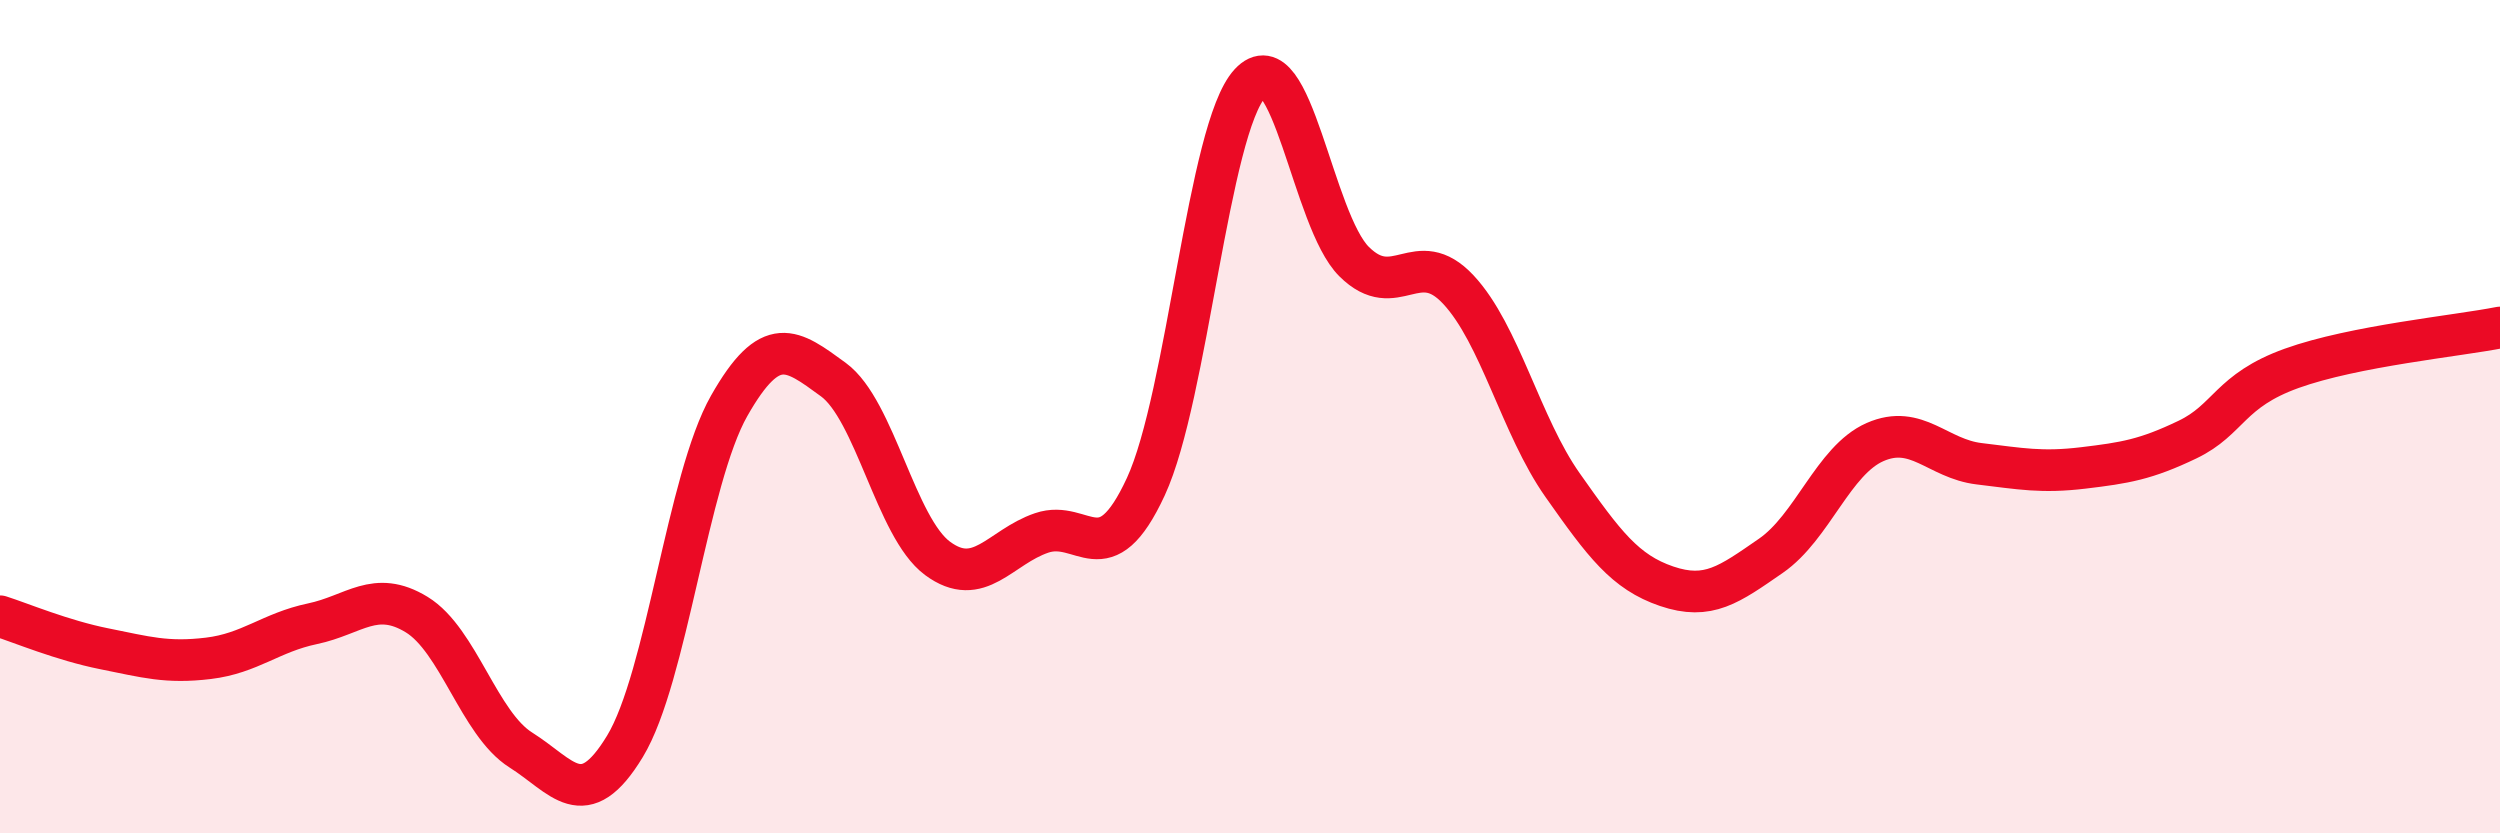 
    <svg width="60" height="20" viewBox="0 0 60 20" xmlns="http://www.w3.org/2000/svg">
      <path
        d="M 0,14.79 C 0.5,14.95 1.5,15.37 2.5,15.57 C 3.5,15.77 4,15.92 5,15.8 C 6,15.68 6.5,15.18 7.5,14.97 C 8.5,14.76 9,14.14 10,14.75 C 11,15.36 11.5,17.37 12.5,18 C 13.5,18.63 14,19.56 15,17.91 C 16,16.26 16.5,11.5 17.5,9.74 C 18.5,7.98 19,8.38 20,9.11 C 21,9.84 21.5,12.66 22.5,13.4 C 23.5,14.14 24,13.13 25,12.79 C 26,12.45 26.5,13.84 27.5,11.68 C 28.5,9.52 29,3.08 30,2 C 31,0.92 31.5,5.29 32.5,6.28 C 33.5,7.27 34,5.88 35,6.95 C 36,8.02 36.5,10.22 37.5,11.64 C 38.5,13.06 39,13.73 40,14.07 C 41,14.41 41.5,14.03 42.5,13.34 C 43.5,12.65 44,11.05 45,10.61 C 46,10.17 46.5,11.01 47.5,11.13 C 48.5,11.25 49,11.35 50,11.23 C 51,11.11 51.5,11.03 52.5,10.55 C 53.5,10.07 53.5,9.38 55,8.84 C 56.5,8.3 59,8.06 60,7.86L60 20L0 20Z"
        fill="#EB0A25"
        opacity="0.1"
        stroke-linecap="round"
        stroke-linejoin="round"
      />
      <path
        d="M 0,14.79 C 0.5,14.95 1.5,15.37 2.5,15.57 C 3.5,15.77 4,15.92 5,15.8 C 6,15.68 6.5,15.18 7.5,14.97 C 8.5,14.76 9,14.14 10,14.75 C 11,15.36 11.5,17.37 12.5,18 C 13.5,18.63 14,19.56 15,17.91 C 16,16.26 16.5,11.5 17.5,9.74 C 18.5,7.98 19,8.38 20,9.11 C 21,9.84 21.5,12.66 22.5,13.4 C 23.5,14.14 24,13.13 25,12.79 C 26,12.45 26.5,13.84 27.5,11.68 C 28.5,9.52 29,3.08 30,2 C 31,0.92 31.5,5.29 32.5,6.28 C 33.5,7.27 34,5.88 35,6.95 C 36,8.02 36.5,10.22 37.5,11.64 C 38.5,13.06 39,13.73 40,14.07 C 41,14.41 41.5,14.03 42.5,13.34 C 43.5,12.65 44,11.05 45,10.61 C 46,10.17 46.5,11.01 47.5,11.13 C 48.5,11.25 49,11.35 50,11.23 C 51,11.11 51.5,11.03 52.5,10.55 C 53.5,10.07 53.5,9.38 55,8.84 C 56.5,8.3 59,8.06 60,7.86"
        stroke="#EB0A25"
        stroke-width="1"
        fill="none"
        stroke-linecap="round"
        stroke-linejoin="round"
      />
    </svg>
  